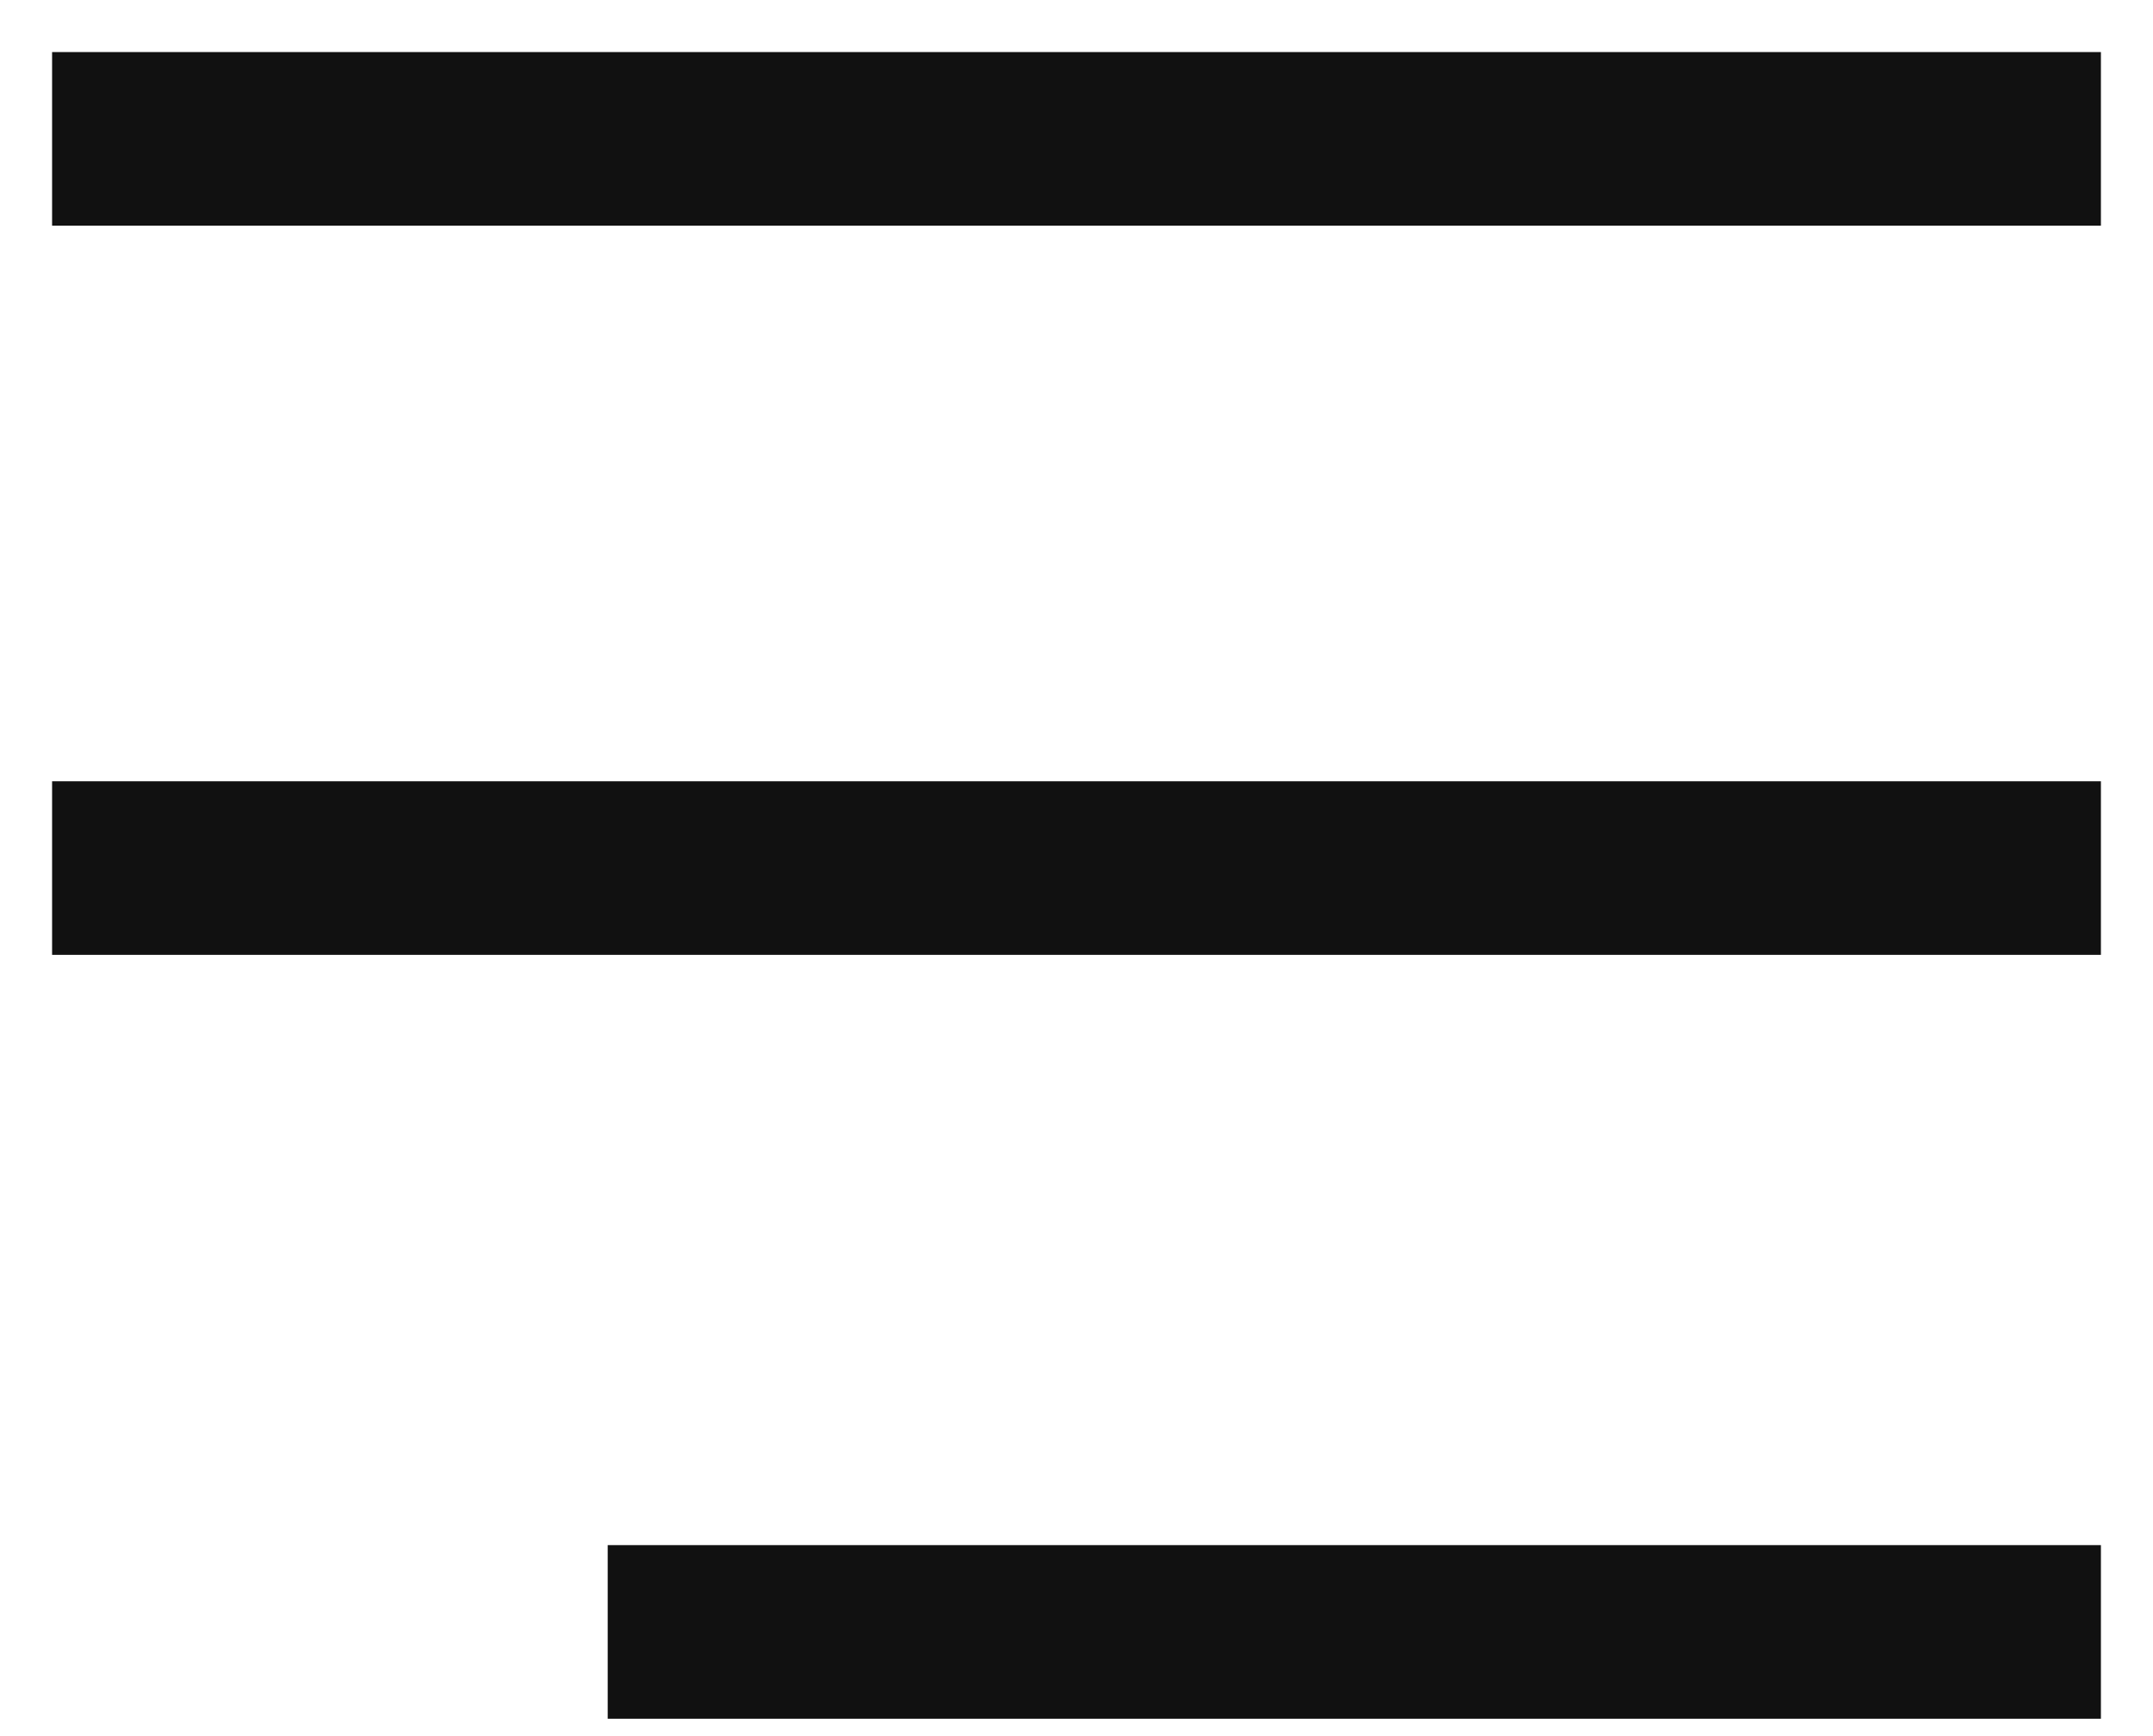 <svg width="31" height="25" viewBox="0 0 31 25" fill="none" xmlns="http://www.w3.org/2000/svg">
<path d="M2 2H29" stroke="#111111" stroke-width="2.5" stroke-linecap="square" stroke-linejoin="round"/>
<path d="M2 12.5H29" stroke="#111111" stroke-width="2.5" stroke-linecap="square" stroke-linejoin="round"/>
<path d="M10 23.5L29 23.5" stroke="#111111" stroke-width="2.5" stroke-linecap="square" stroke-linejoin="round"/>
</svg>
